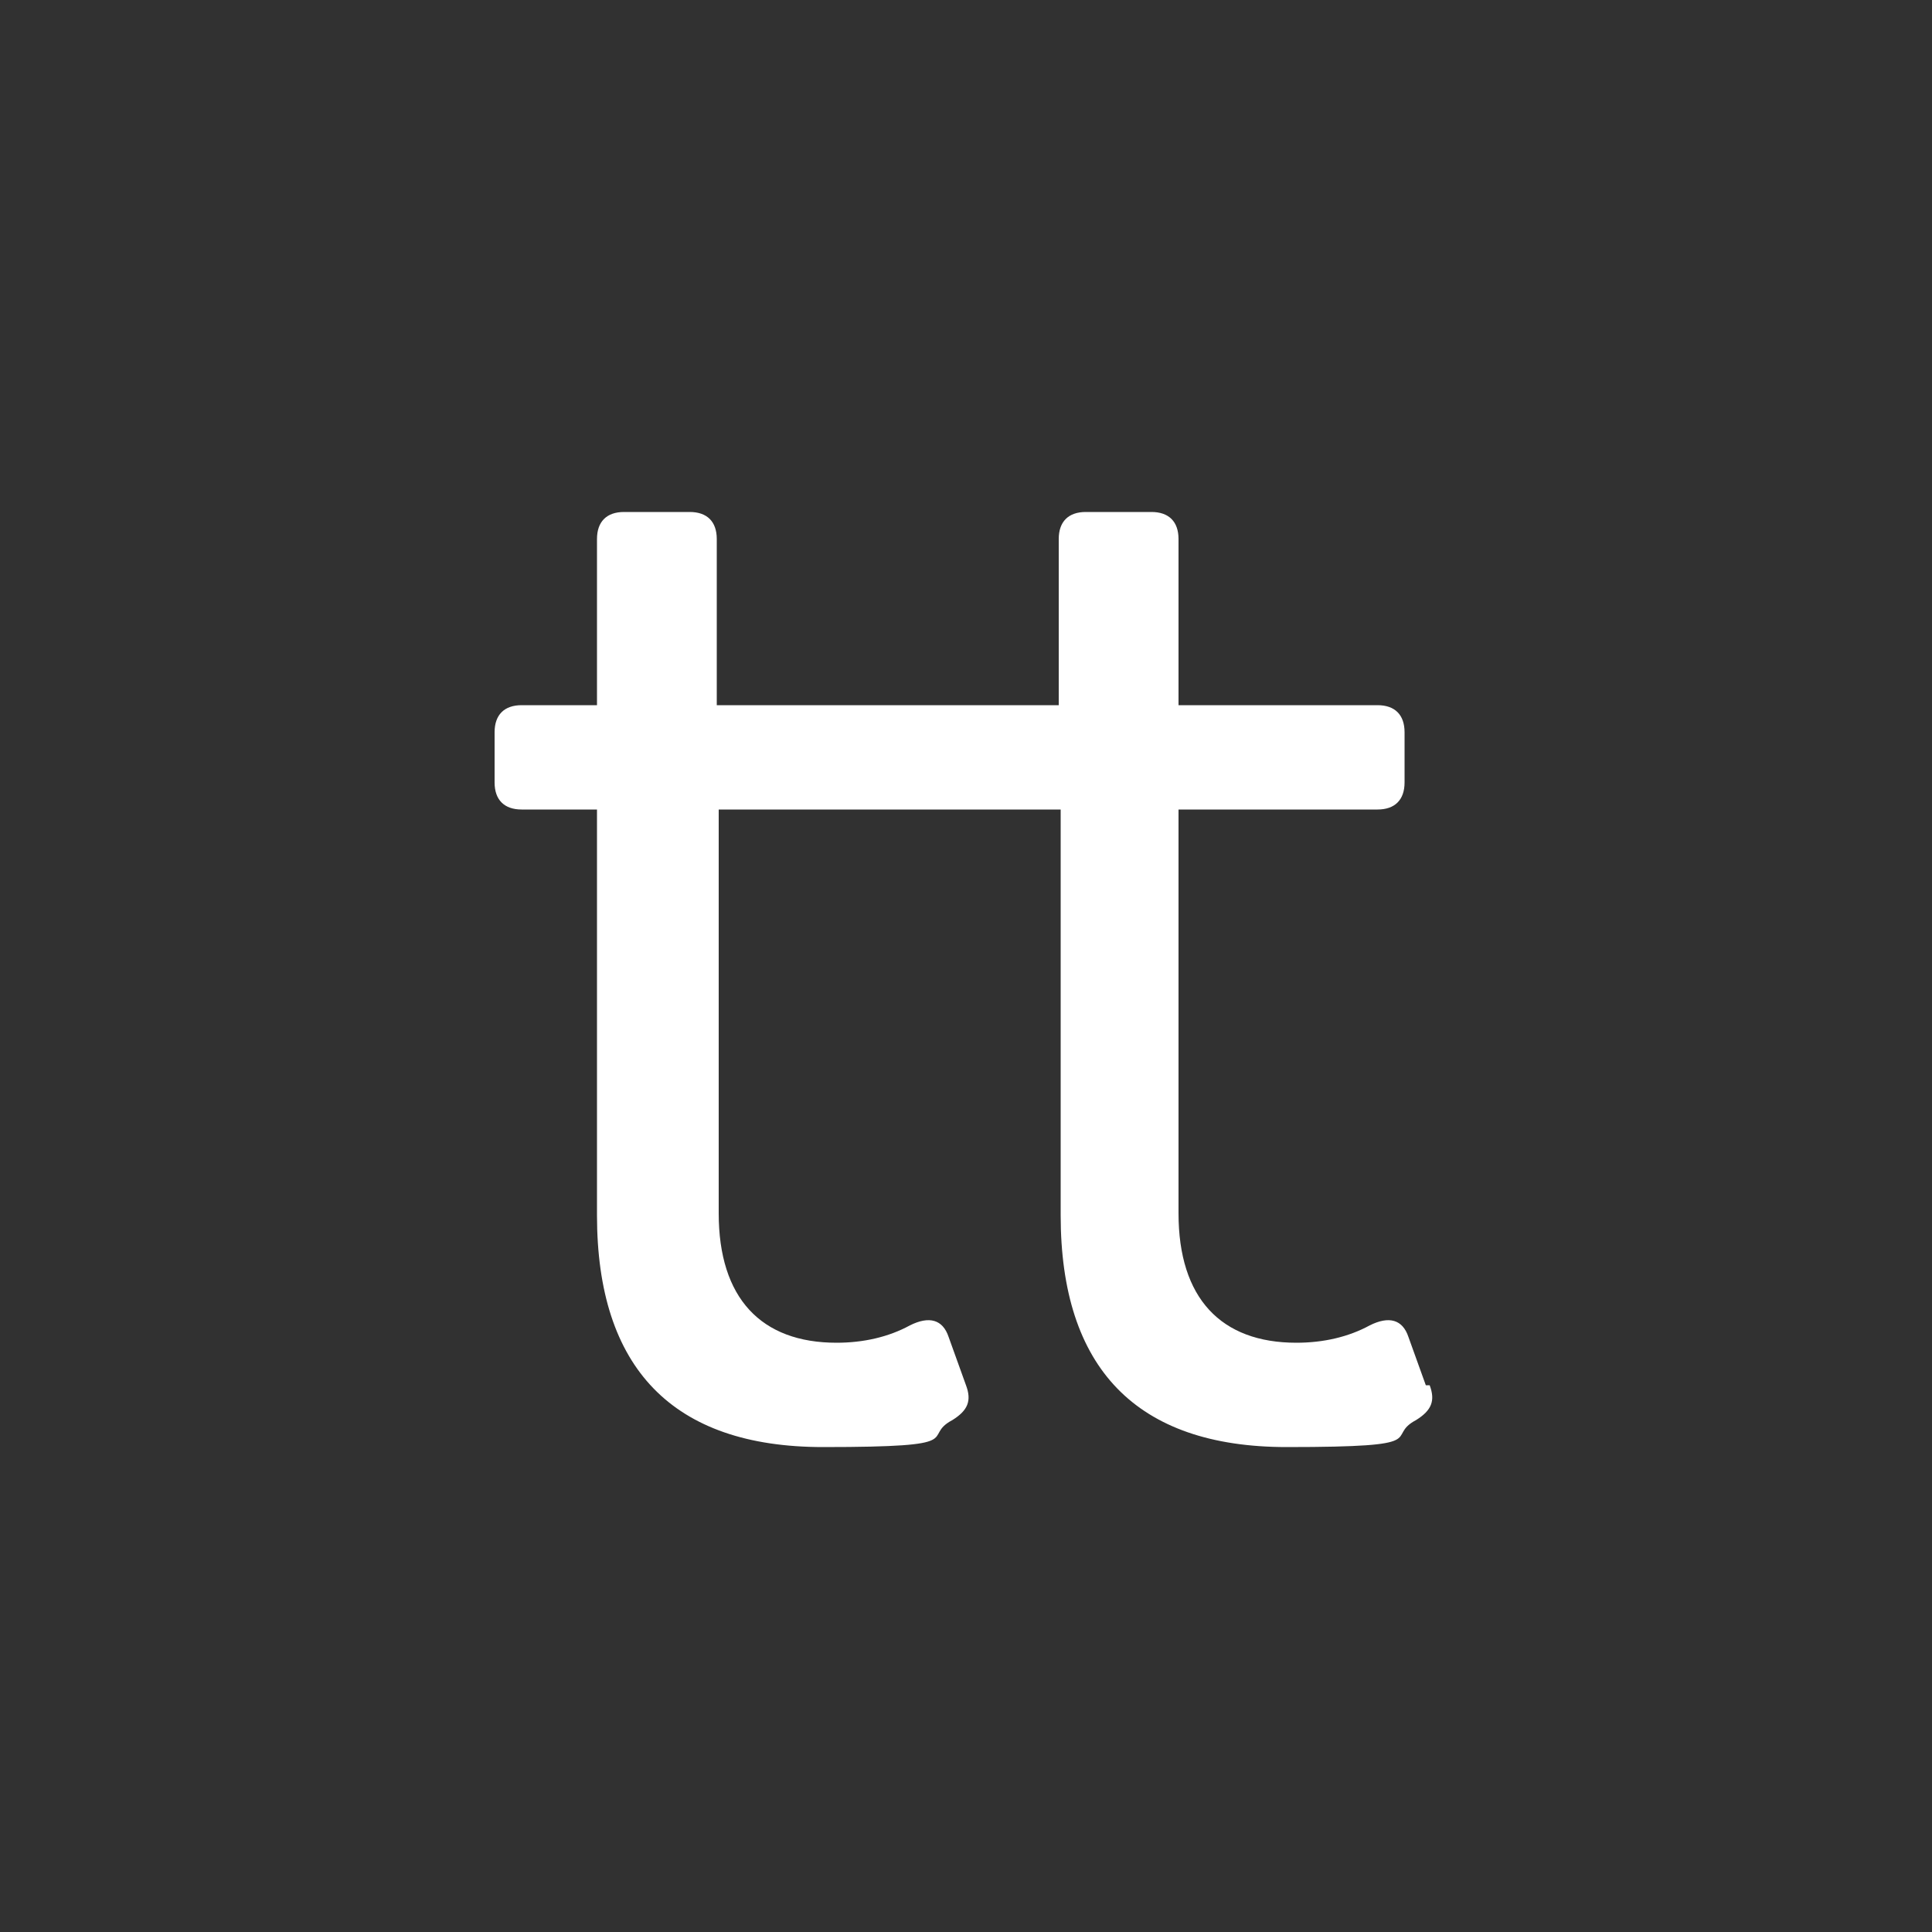 <?xml version="1.0" encoding="UTF-8"?>
<svg id="_レイヤー_1" data-name="レイヤー 1" xmlns="http://www.w3.org/2000/svg" version="1.1" viewBox="0 0 100 100">
  <defs>
    <style>
      .cls-1 {
        fill: #313131;
      }

      .cls-1, .cls-2 {
        stroke-width: 0px;
      }

      .cls-2 {
        fill: #fff;
      }
    </style>
  </defs>
  <rect class="cls-1" width="100" height="100"/>
  <path class="cls-2" d="M73.8,71.7l-.9-2.5c-.3-.9-1-1.1-2-.6-1.1.6-2.4.9-3.8.9-3.9,0-6.1-2.3-6.1-6.7v-20.9h10.3c.9,0,1.4-.5,1.4-1.4v-2.6c0-.9-.5-1.4-1.4-1.4h-10.3v-8.6c0-.9-.5-1.4-1.4-1.4h-3.4c-.9,0-1.4.5-1.4,1.4v8.6h-17.7v-8.6c0-.9-.5-1.4-1.4-1.4h-3.4c-.9,0-1.4.5-1.4,1.4v8.6h-3.9c-.9,0-1.4.5-1.4,1.4v2.6c0,.9.5,1.4,1.4,1.4h3.9v21c0,7.9,3.9,12,11.7,12s5-.5,6.7-1.4c.8-.5,1-1,.7-1.8l-.9-2.5c-.3-.9-1-1.1-2-.6-1.1.6-2.4.9-3.8.9-3.9,0-6.1-2.3-6.1-6.7v-20.9h17.7v21c0,7.9,3.9,12,11.7,12s5-.5,6.7-1.4c.8-.5,1-1,.7-1.8Z"/>
</svg>
